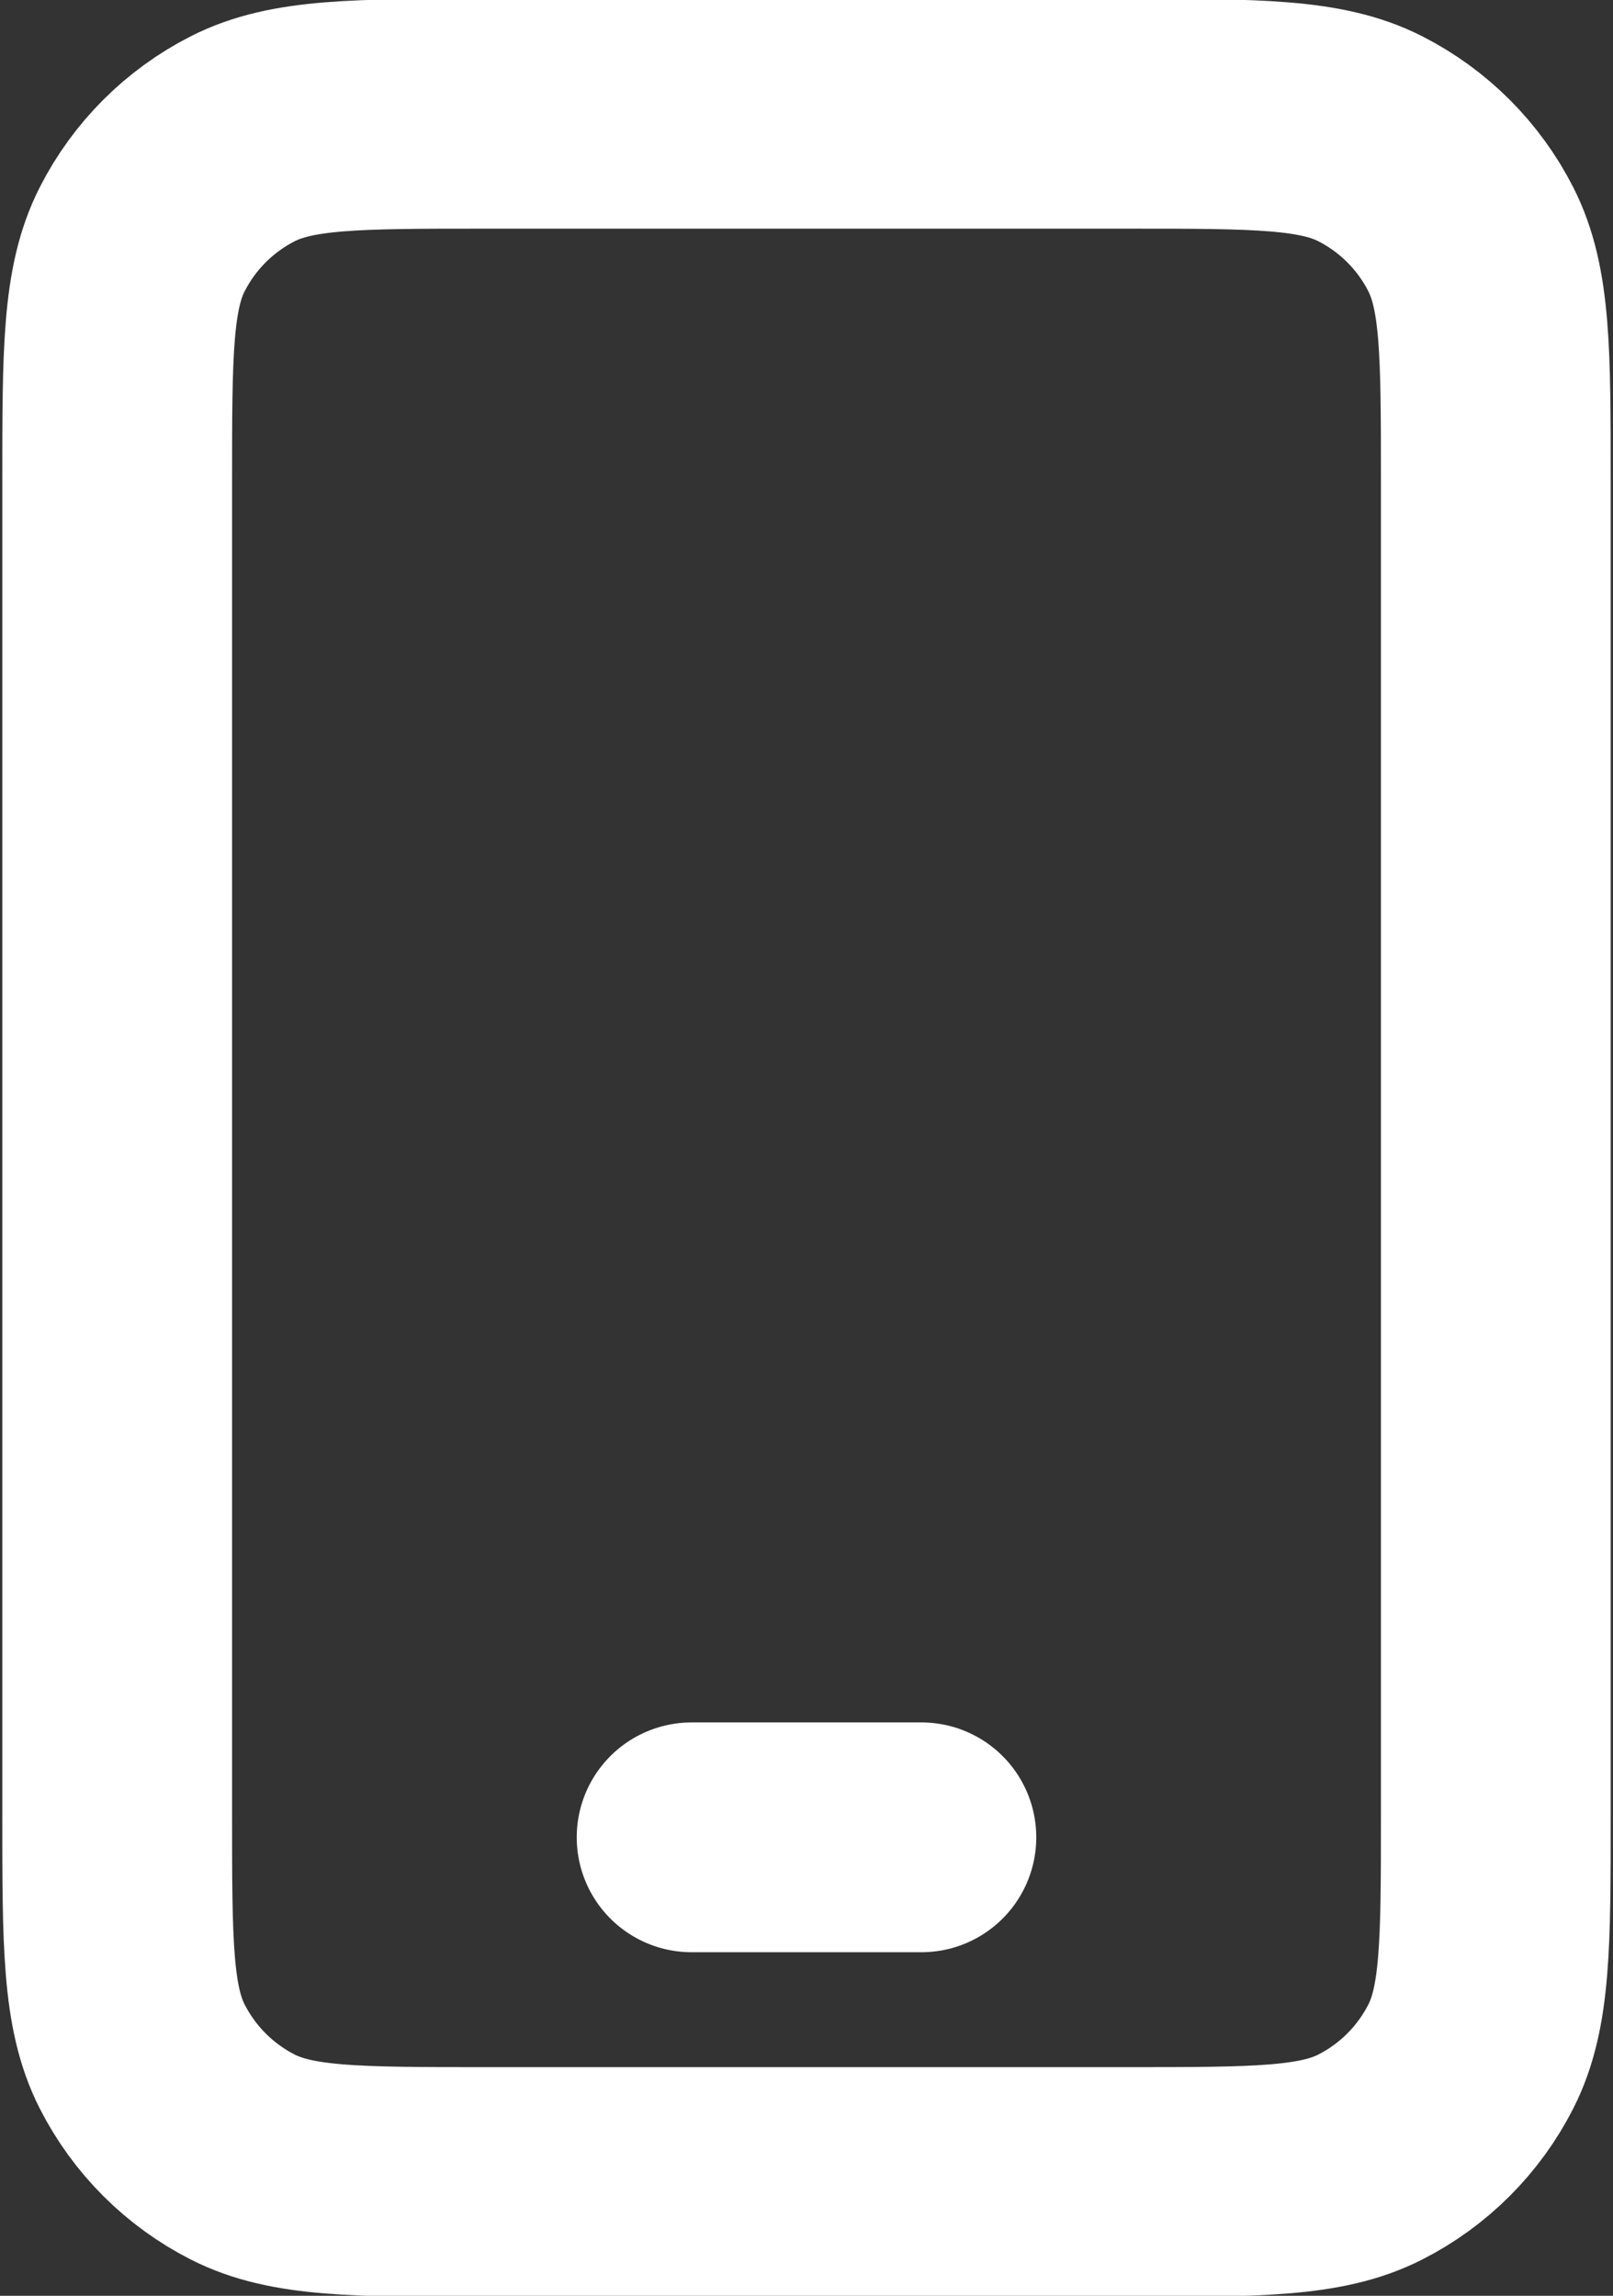 <?xml version="1.0" encoding="UTF-8" standalone="no"?><!DOCTYPE svg PUBLIC "-//W3C//DTD SVG 1.1//EN" "http://www.w3.org/Graphics/SVG/1.1/DTD/svg11.dtd"><svg width="100%" height="100%" viewBox="0 0 1950 2775" version="1.1" xmlns="http://www.w3.org/2000/svg" xmlns:xlink="http://www.w3.org/1999/xlink" xml:space="preserve" xmlns:serif="http://www.serif.com/" style="fill-rule:evenodd;clip-rule:evenodd;stroke-linecap:round;stroke-linejoin:round;"><rect x="0" y="0" width="1950" height="2775" fill="#333333" stroke="none"/><path d="M836.111,2220.83l277.778,0m-527.778,416.667l777.778,0c155.569,0 233.361,0 292.778,-30.278c52.264,-26.625 94.764,-69.125 121.389,-121.389c30.277,-59.416 30.277,-137.208 30.277,-292.777l0,-1611.11c0,-155.569 0,-233.355 -30.277,-292.775c-26.625,-52.268 -69.125,-94.762 -121.389,-121.393c-59.417,-30.276 -137.209,-30.276 -292.778,-30.276l-777.778,0c-155.569,0 -233.355,0 -292.775,30.276c-52.268,26.631 -94.762,69.125 -121.393,121.393c-30.276,59.42 -30.276,137.205 -30.276,292.775l-0,1611.11c-0,155.569 -0,233.361 30.276,292.777c26.631,52.264 69.125,94.764 121.393,121.389c59.42,30.278 137.204,30.278 292.775,30.278Z" style="fill:none;fill-rule:nonzero;stroke:#fff;stroke-width:277.78px;"/></svg>